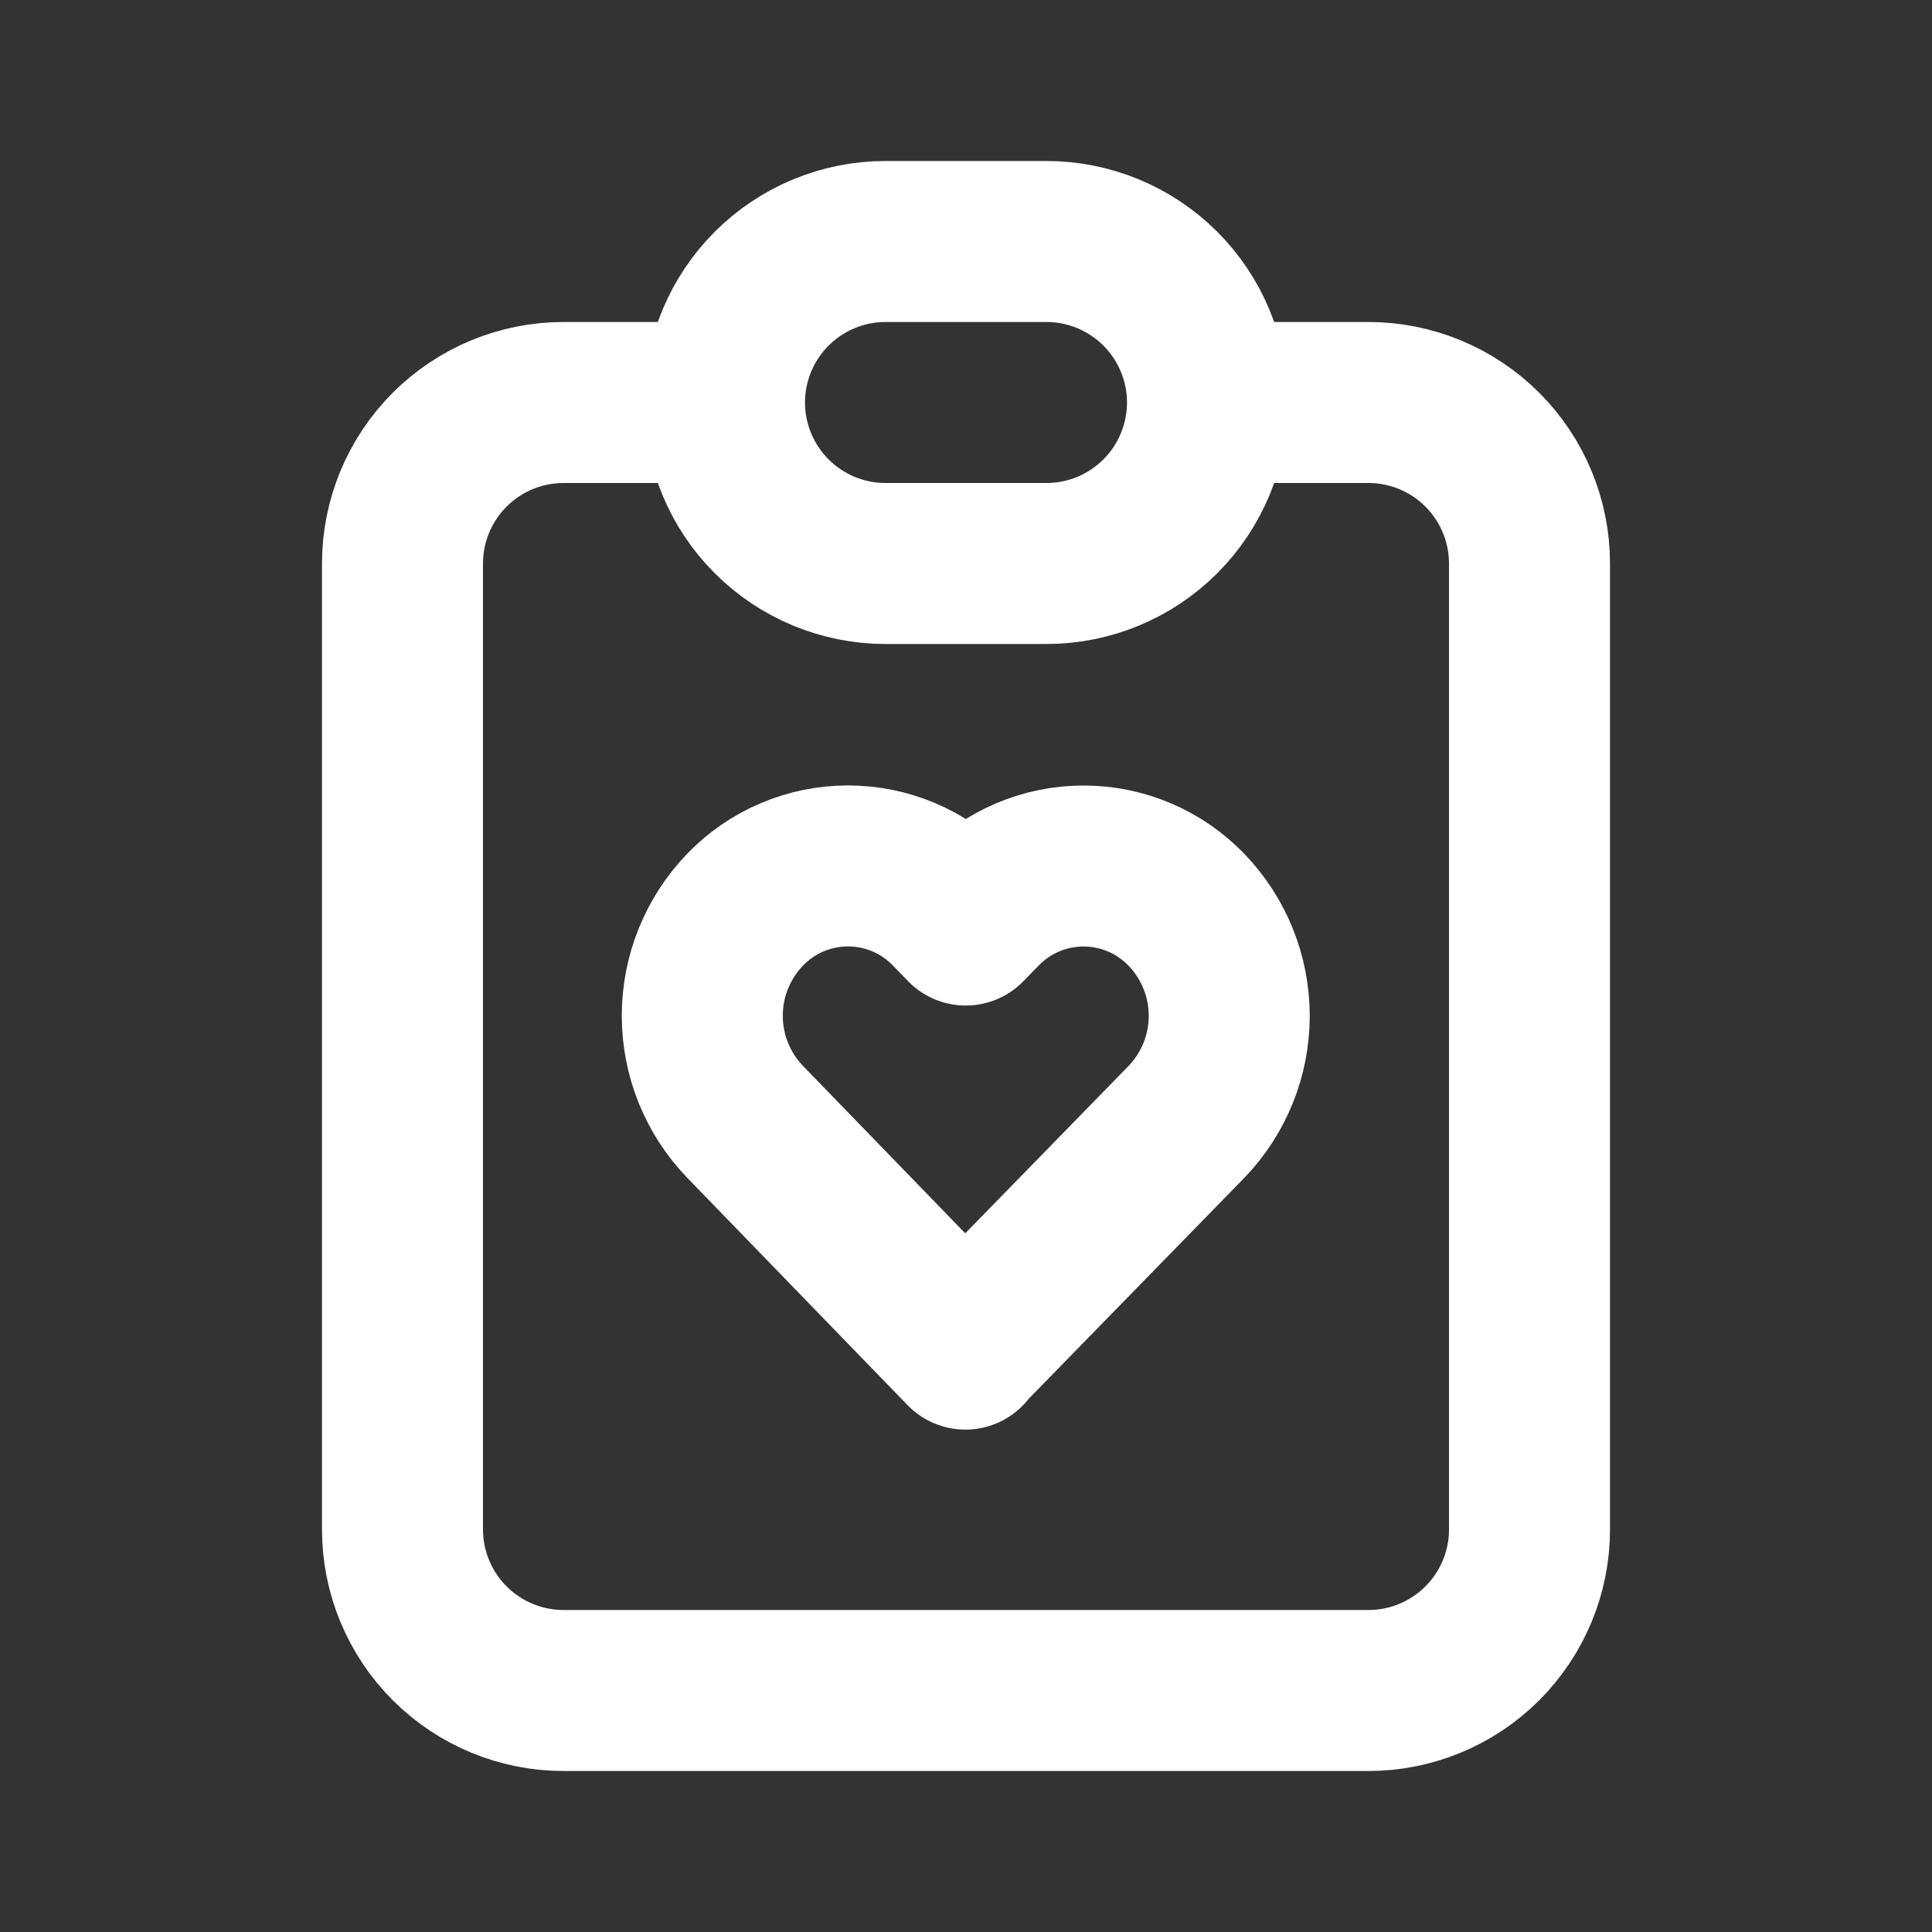 <svg width="24" height="24" viewBox="0 0 24 24" fill="none" xmlns="http://www.w3.org/2000/svg">
<rect x="0" y="0" width="24" height="24" fill="#333333" stroke="none"/>
<path d="M9 5H7C6.47 5 5.961 5.211 5.586 5.586C5.211 5.961 5 6.47 5 7V19C5 19.53 5.211 20.039 5.586 20.414C5.961 20.789 6.47 21 7 21H17C17.53 21 18.039 20.789 18.414 20.414C18.789 20.039 19 19.53 19 19V7C19 6.47 18.789 5.961 18.414 5.586C18.039 5.211 17.53 5 17 5H15M9 5C9 4.47 9.211 3.961 9.586 3.586C9.961 3.211 10.47 3 11 3H13C13.53 3 14.039 3.211 14.414 3.586C14.789 3.961 15 4.47 15 5M9 5C9 5.53 9.211 6.039 9.586 6.414C9.961 6.789 10.47 7 11 7H13C13.53 7 14.039 6.789 14.414 6.414C14.789 6.039 15 5.53 15 5M11.993 16.75L14.74 13.935C15.08 13.581 15.27 13.11 15.27 12.619C15.27 12.129 15.08 11.657 14.74 11.303C14.574 11.131 14.376 10.993 14.156 10.9C13.936 10.806 13.699 10.758 13.46 10.758C13.221 10.758 12.984 10.806 12.764 10.9C12.544 10.993 12.346 11.131 12.18 11.303L11.997 11.491L11.814 11.302C11.648 11.13 11.45 10.992 11.23 10.899C11.01 10.805 10.773 10.757 10.534 10.757C10.295 10.757 10.058 10.805 9.838 10.899C9.618 10.992 9.42 11.13 9.254 11.302C8.914 11.656 8.724 12.127 8.724 12.618C8.724 13.109 8.914 13.58 9.254 13.934L11.992 16.759L11.993 16.75Z" stroke="white" stroke-width="2" stroke-linecap="round" stroke-linejoin="round"/>
</svg>
